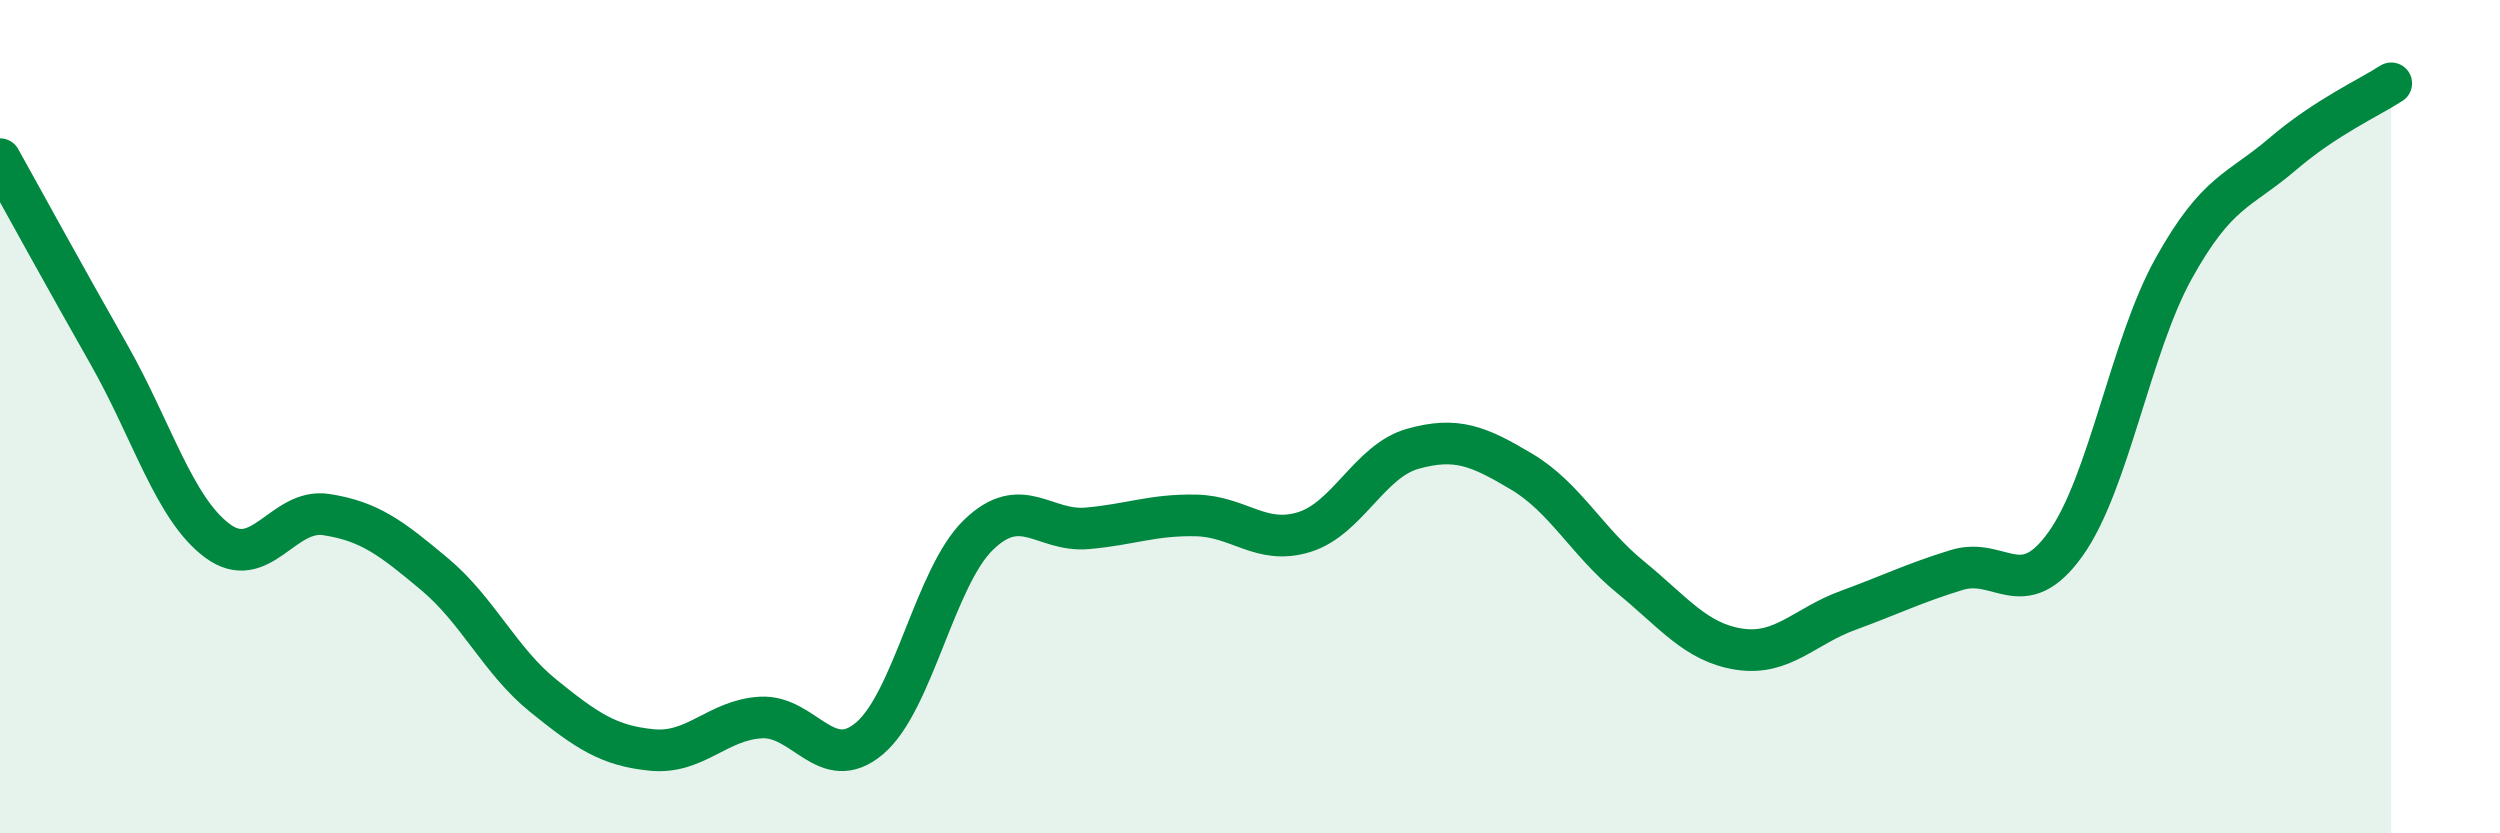 
    <svg width="60" height="20" viewBox="0 0 60 20" xmlns="http://www.w3.org/2000/svg">
      <path
        d="M 0,3.82 C 0.52,4.76 1.57,6.67 2.61,8.5 C 3.65,10.33 4.18,12.21 5.22,12.98 C 6.26,13.75 6.79,12.19 7.83,12.35 C 8.87,12.51 9.39,12.91 10.43,13.78 C 11.47,14.65 12,15.86 13.04,16.7 C 14.08,17.54 14.61,17.9 15.65,18 C 16.69,18.1 17.22,17.28 18.26,17.22 C 19.3,17.16 19.83,18.6 20.87,17.72 C 21.91,16.84 22.44,13.85 23.48,12.84 C 24.52,11.83 25.05,12.77 26.09,12.68 C 27.13,12.59 27.66,12.35 28.7,12.37 C 29.74,12.39 30.26,13.09 31.3,12.77 C 32.34,12.45 32.87,11.06 33.91,10.77 C 34.95,10.48 35.48,10.7 36.52,11.32 C 37.56,11.94 38.09,13 39.13,13.85 C 40.17,14.7 40.7,15.42 41.74,15.58 C 42.78,15.74 43.31,15.03 44.35,14.65 C 45.39,14.27 45.92,14 46.96,13.68 C 48,13.36 48.53,14.51 49.57,13.06 C 50.61,11.61 51.13,8.31 52.17,6.44 C 53.21,4.57 53.74,4.59 54.78,3.7 C 55.82,2.81 56.87,2.34 57.39,2L57.39 20L0 20Z"
        fill="#008740"
        opacity="0.1"
        stroke-linecap="round"
        stroke-linejoin="round"
      />
      <path
        d="M 0,3.82 C 0.52,4.76 1.57,6.67 2.61,8.5 C 3.65,10.33 4.18,12.21 5.22,12.98 C 6.26,13.75 6.79,12.19 7.83,12.35 C 8.87,12.51 9.39,12.91 10.43,13.78 C 11.47,14.65 12,15.86 13.04,16.7 C 14.08,17.54 14.61,17.9 15.65,18 C 16.69,18.1 17.22,17.28 18.26,17.22 C 19.3,17.16 19.83,18.6 20.87,17.72 C 21.91,16.84 22.44,13.85 23.48,12.84 C 24.52,11.83 25.05,12.77 26.09,12.68 C 27.13,12.59 27.66,12.35 28.7,12.37 C 29.74,12.39 30.26,13.09 31.3,12.77 C 32.34,12.45 32.87,11.06 33.91,10.77 C 34.95,10.48 35.48,10.7 36.52,11.32 C 37.56,11.94 38.09,13 39.13,13.85 C 40.17,14.7 40.7,15.42 41.74,15.58 C 42.78,15.74 43.31,15.03 44.35,14.65 C 45.39,14.27 45.92,14 46.96,13.68 C 48,13.36 48.53,14.51 49.57,13.06 C 50.61,11.61 51.13,8.31 52.17,6.44 C 53.21,4.57 53.74,4.59 54.78,3.7 C 55.82,2.81 56.87,2.34 57.39,2"
        stroke="#008740"
        stroke-width="1"
        fill="none"
        stroke-linecap="round"
        stroke-linejoin="round"
      />
    </svg>
  